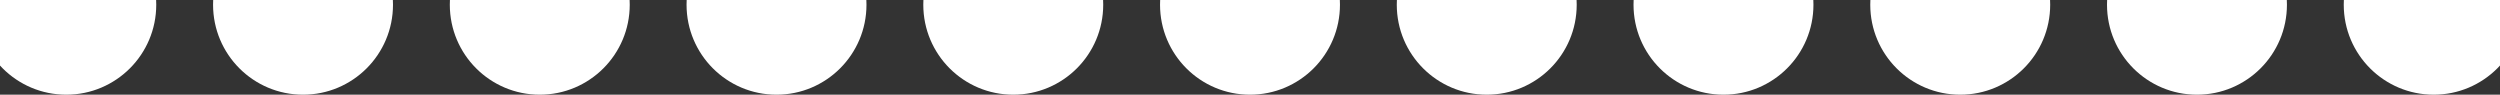 <svg width="264" height="10" viewBox="0 0 264 10" fill="none" xmlns="http://www.w3.org/2000/svg">
<rect x="0" y="0" width="264" height="10" fill="#333333" stroke="none"/>
<circle cx="7" cy="0.5" r="9.5" fill="white"/>
<circle cx="32" cy="0.5" r="9.5" fill="white"/>
<circle cx="57" cy="0.5" r="9.5" fill="white"/>
<circle cx="82" cy="0.5" r="9.5" fill="white"/>
<circle cx="107" cy="0.5" r="9.5" fill="white"/>
<circle cx="132" cy="0.5" r="9.5" fill="white"/>
<path d="M166.5 0.5C166.5 5.747 162.247 10 157 10C151.753 10 147.5 5.747 147.5 0.5C147.5 -4.747 151.753 -9 157 -9C162.247 -9 166.5 -4.747 166.5 0.5Z" fill="white"/>
<path d="M191.5 0.5C191.5 5.747 187.247 10 182 10C176.753 10 172.5 5.747 172.5 0.5C172.5 -4.747 176.753 -9 182 -9C187.247 -9 191.5 -4.747 191.5 0.5Z" fill="white"/>
<path d="M216.5 0.5C216.5 5.747 212.247 10 207 10C201.753 10 197.5 5.747 197.5 0.5C197.5 -4.747 201.753 -9 207 -9C212.247 -9 216.5 -4.747 216.5 0.5Z" fill="white"/>
<path d="M241.5 0.5C241.5 5.747 237.247 10 232 10C226.753 10 222.5 5.747 222.5 0.5C222.5 -4.747 226.753 -9 232 -9C237.247 -9 241.5 -4.747 241.5 0.5Z" fill="white"/>
<path d="M266.5 0.5C266.5 5.747 262.247 10 257 10C251.753 10 247.5 5.747 247.5 0.5C247.5 -4.747 251.753 -9 257 -9C262.247 -9 266.5 -4.747 266.5 0.5Z" fill="white"/>
</svg>
